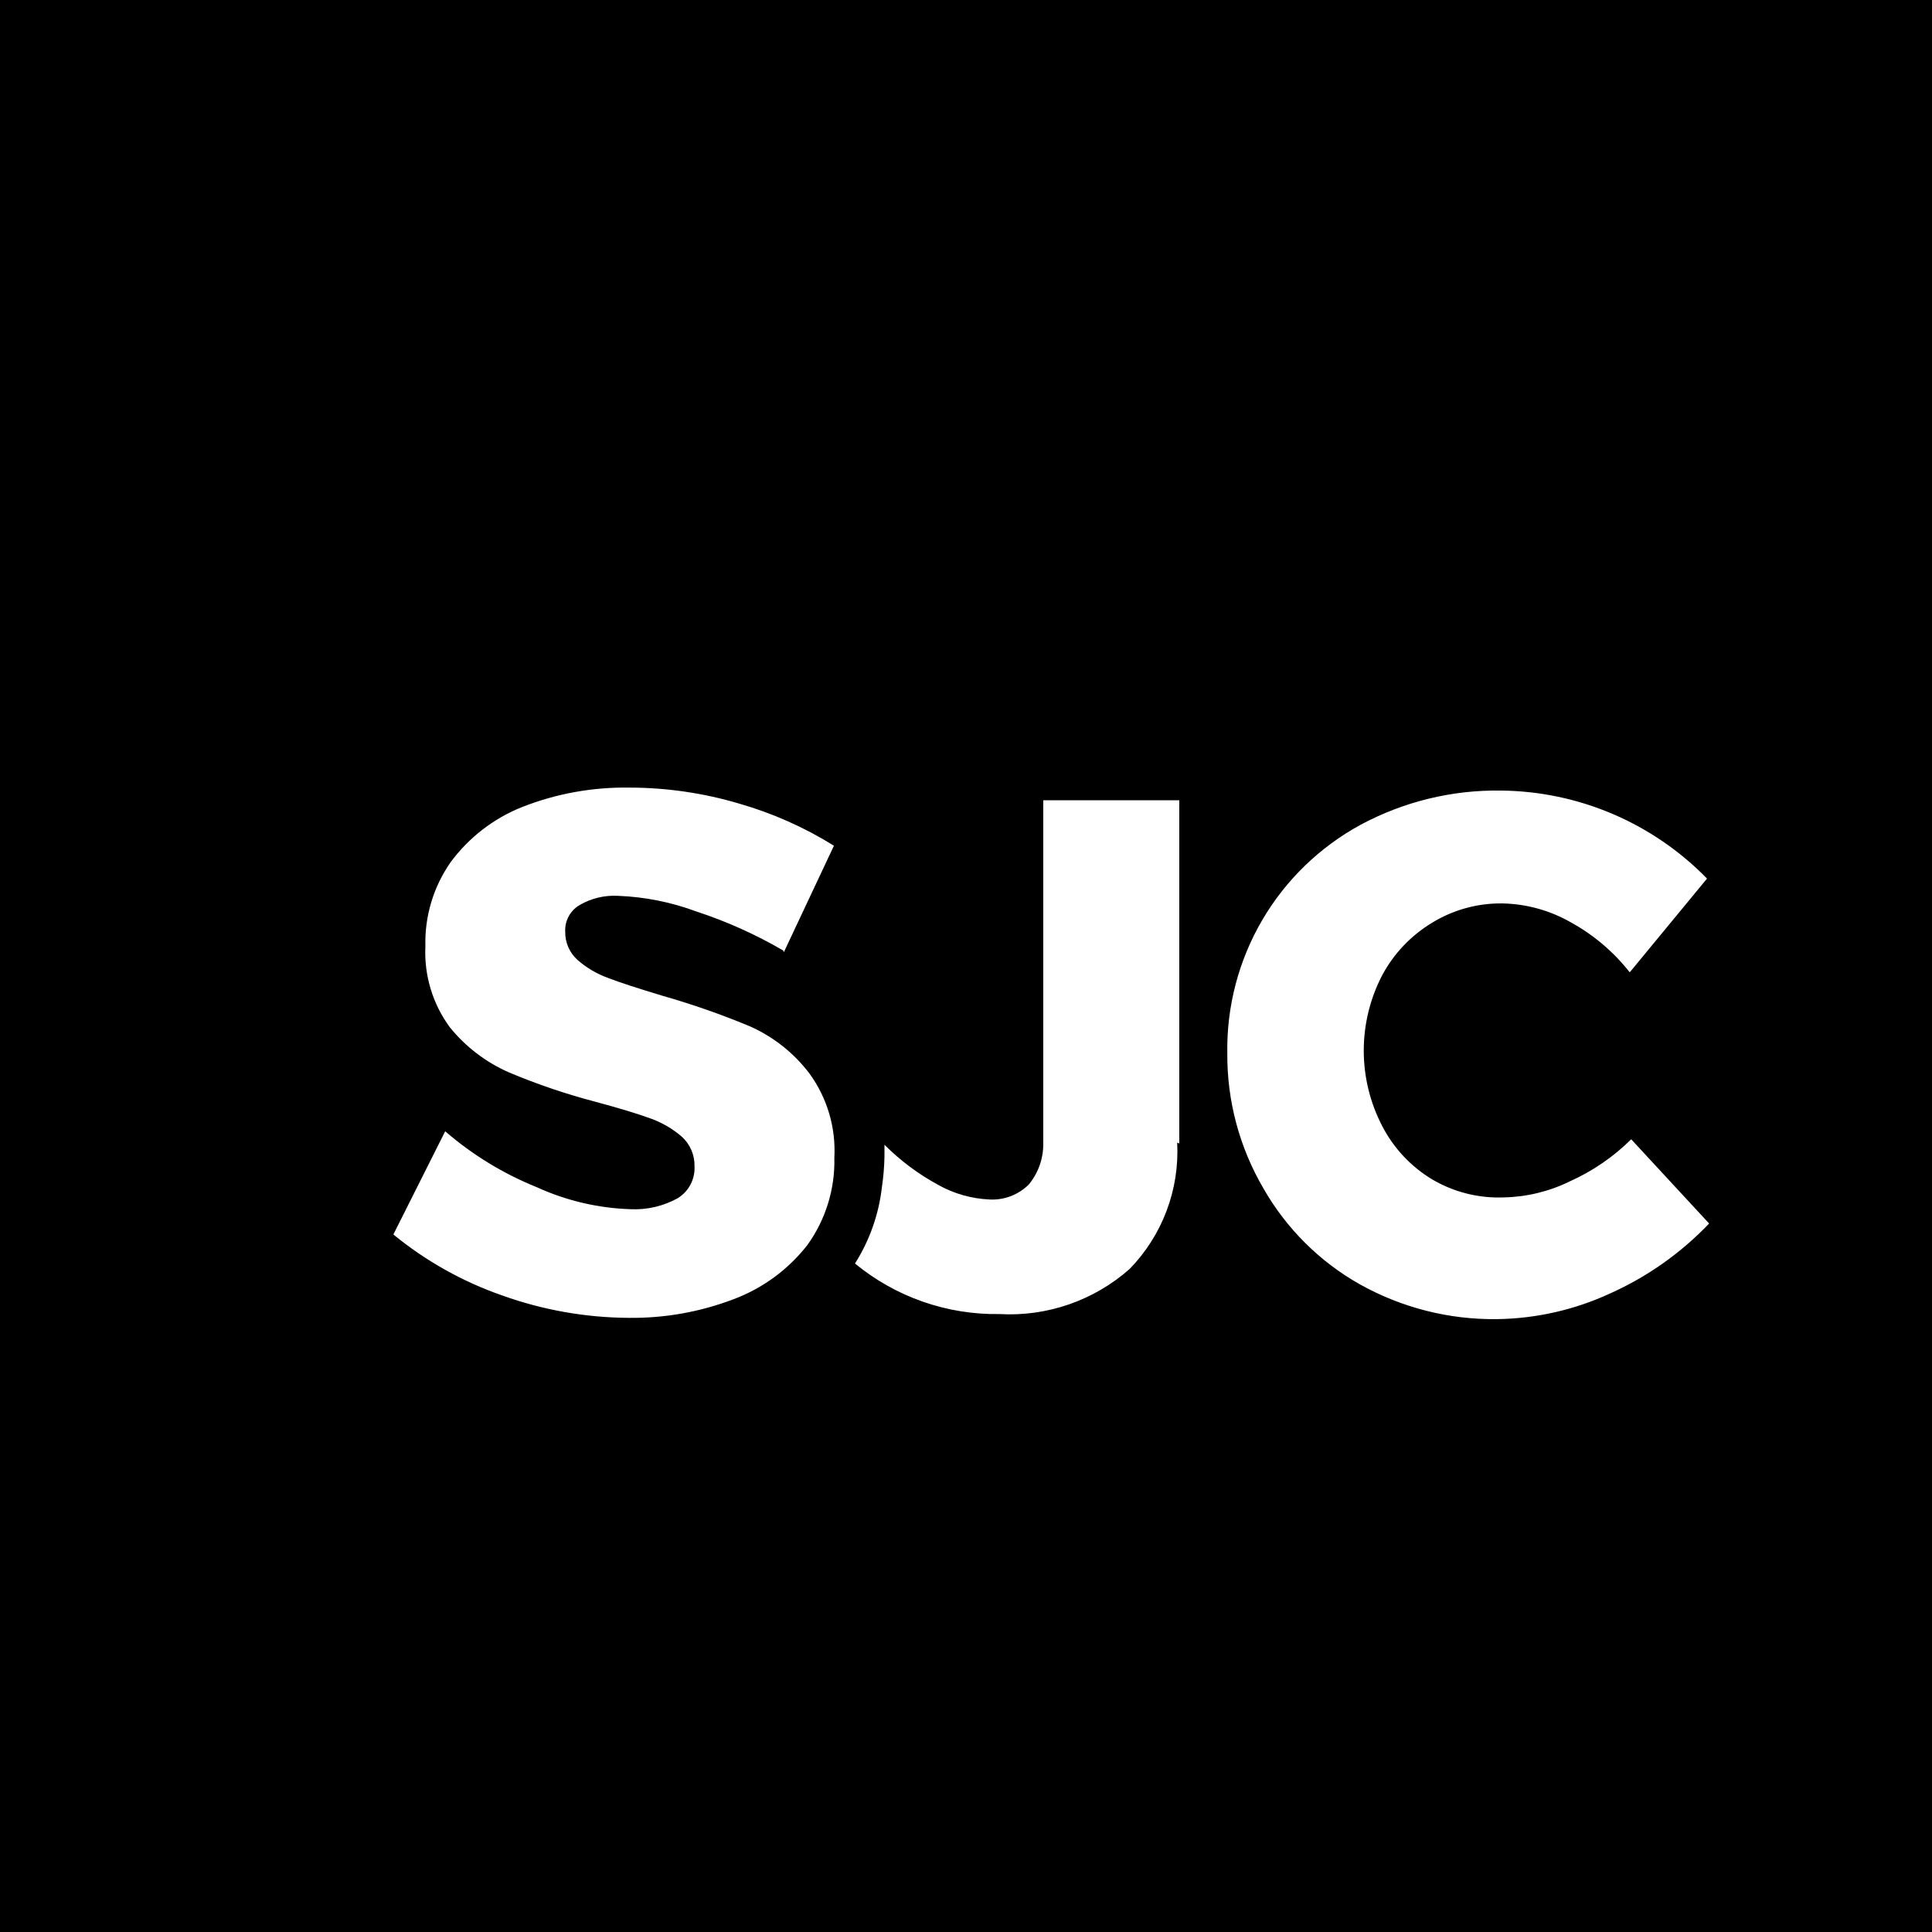 <svg xmlns="http://www.w3.org/2000/svg" width="100%" height="100%" viewBox="0 0 100 100" fill="none">
  <rect x="0" y="0" width="100" height="100" fill="#808080" stroke="none"/>
  <g clip-path="url(#clip0_553_40448)">
    <path d="M0 0H109V109H0V0Z" fill="#000" />
    <mask id="mask0_553_40448" style="mask-type:luminance" maskUnits="userSpaceOnUse" x="0" y="0"
      width="100%" height="100%">
      <path d="M0 0H109V109H0V0Z" fill="white" />
    </mask>
    <g mask="url(#mask0_553_40448)">
      <path
        d="M84.366 50.314L88.355 45.475C86.963 44.048 85.303 42.911 83.47 42.129C81.636 41.347 79.666 40.936 77.673 40.919C75.15 40.884 72.66 41.492 70.436 42.684C68.315 43.835 66.549 45.544 65.331 47.627C64.113 49.71 63.488 52.087 63.525 54.5C63.504 56.966 64.152 59.392 65.4 61.52C66.581 63.587 68.298 65.297 70.37 66.468C72.54 67.684 74.99 68.309 77.477 68.278C79.504 68.252 81.502 67.799 83.341 66.948C85.267 66.085 87.007 64.856 88.464 63.329L84.431 58.969C83.51 59.881 82.432 60.62 81.249 61.149C80.189 61.669 79.028 61.952 77.848 61.977C76.541 62.031 75.246 61.706 74.12 61.04C73.026 60.378 72.136 59.428 71.548 58.293C70.917 57.085 70.588 55.743 70.588 54.38C70.588 53.017 70.917 51.675 71.548 50.467C72.148 49.352 73.036 48.419 74.12 47.764C75.214 47.092 76.477 46.744 77.761 46.761C78.992 46.784 80.198 47.114 81.27 47.72C82.46 48.368 83.506 49.251 84.344 50.314M40.57 49.29L43.164 43.774C41.638 42.824 39.987 42.09 38.259 41.594C36.419 41.048 34.51 40.769 32.591 40.766C30.69 40.734 28.802 41.074 27.032 41.769C25.555 42.356 24.271 43.346 23.326 44.625C22.434 45.9 21.975 47.429 22.018 48.985C21.947 50.484 22.393 51.961 23.282 53.17C24.099 54.18 25.145 54.98 26.334 55.503C27.793 56.118 29.294 56.628 30.825 57.029C32.017 57.349 32.954 57.632 33.637 57.879C34.245 58.091 34.807 58.417 35.294 58.838C35.506 59.031 35.674 59.267 35.786 59.53C35.899 59.794 35.955 60.078 35.948 60.364C35.965 60.693 35.893 61.021 35.74 61.312C35.587 61.604 35.357 61.849 35.076 62.021C34.331 62.432 33.485 62.629 32.635 62.588C30.962 62.534 29.317 62.149 27.795 61.454C26.062 60.757 24.456 59.777 23.043 58.555L20.361 63.896C22.042 65.274 23.954 66.345 26.007 67.057C28.107 67.809 30.318 68.199 32.547 68.212C34.394 68.234 36.228 67.909 37.954 67.253C39.469 66.689 40.797 65.716 41.791 64.441C42.735 63.129 43.225 61.544 43.186 59.928C43.272 58.37 42.817 56.83 41.9 55.568C41.097 54.508 40.04 53.669 38.826 53.127C37.34 52.507 35.818 51.976 34.27 51.535C33.049 51.165 32.09 50.859 31.479 50.62C30.895 50.41 30.355 50.092 29.888 49.682C29.684 49.498 29.522 49.273 29.413 49.021C29.304 48.769 29.25 48.496 29.256 48.222C29.242 47.947 29.303 47.673 29.434 47.431C29.565 47.189 29.759 46.987 29.997 46.848C30.603 46.494 31.301 46.327 32.002 46.369C33.381 46.423 34.742 46.695 36.035 47.175C37.607 47.69 39.12 48.369 40.548 49.203M61.04 59.187V41.42H53.999V59.122C54.022 59.914 53.759 60.688 53.257 61.302C52.993 61.567 52.676 61.773 52.327 61.909C51.978 62.044 51.604 62.104 51.23 62.086C50.289 62.046 49.37 61.785 48.549 61.323C47.531 60.769 46.599 60.072 45.78 59.252V59.863C45.77 60.388 45.726 60.913 45.649 61.432C45.49 62.843 45.013 64.2 44.254 65.4C46.358 67.131 49.008 68.058 51.731 68.016C54.196 68.156 56.617 67.318 58.468 65.683C59.307 64.822 59.959 63.797 60.383 62.671C60.807 61.545 60.994 60.344 60.931 59.143"
        fill="#FFFFFF" />
    </g>
  </g>
  <defs>
    <clipPath id="clip0_553_40448">
      <rect width="100%" height="100%" fill="currentColor" />
    </clipPath>
  </defs>
</svg>